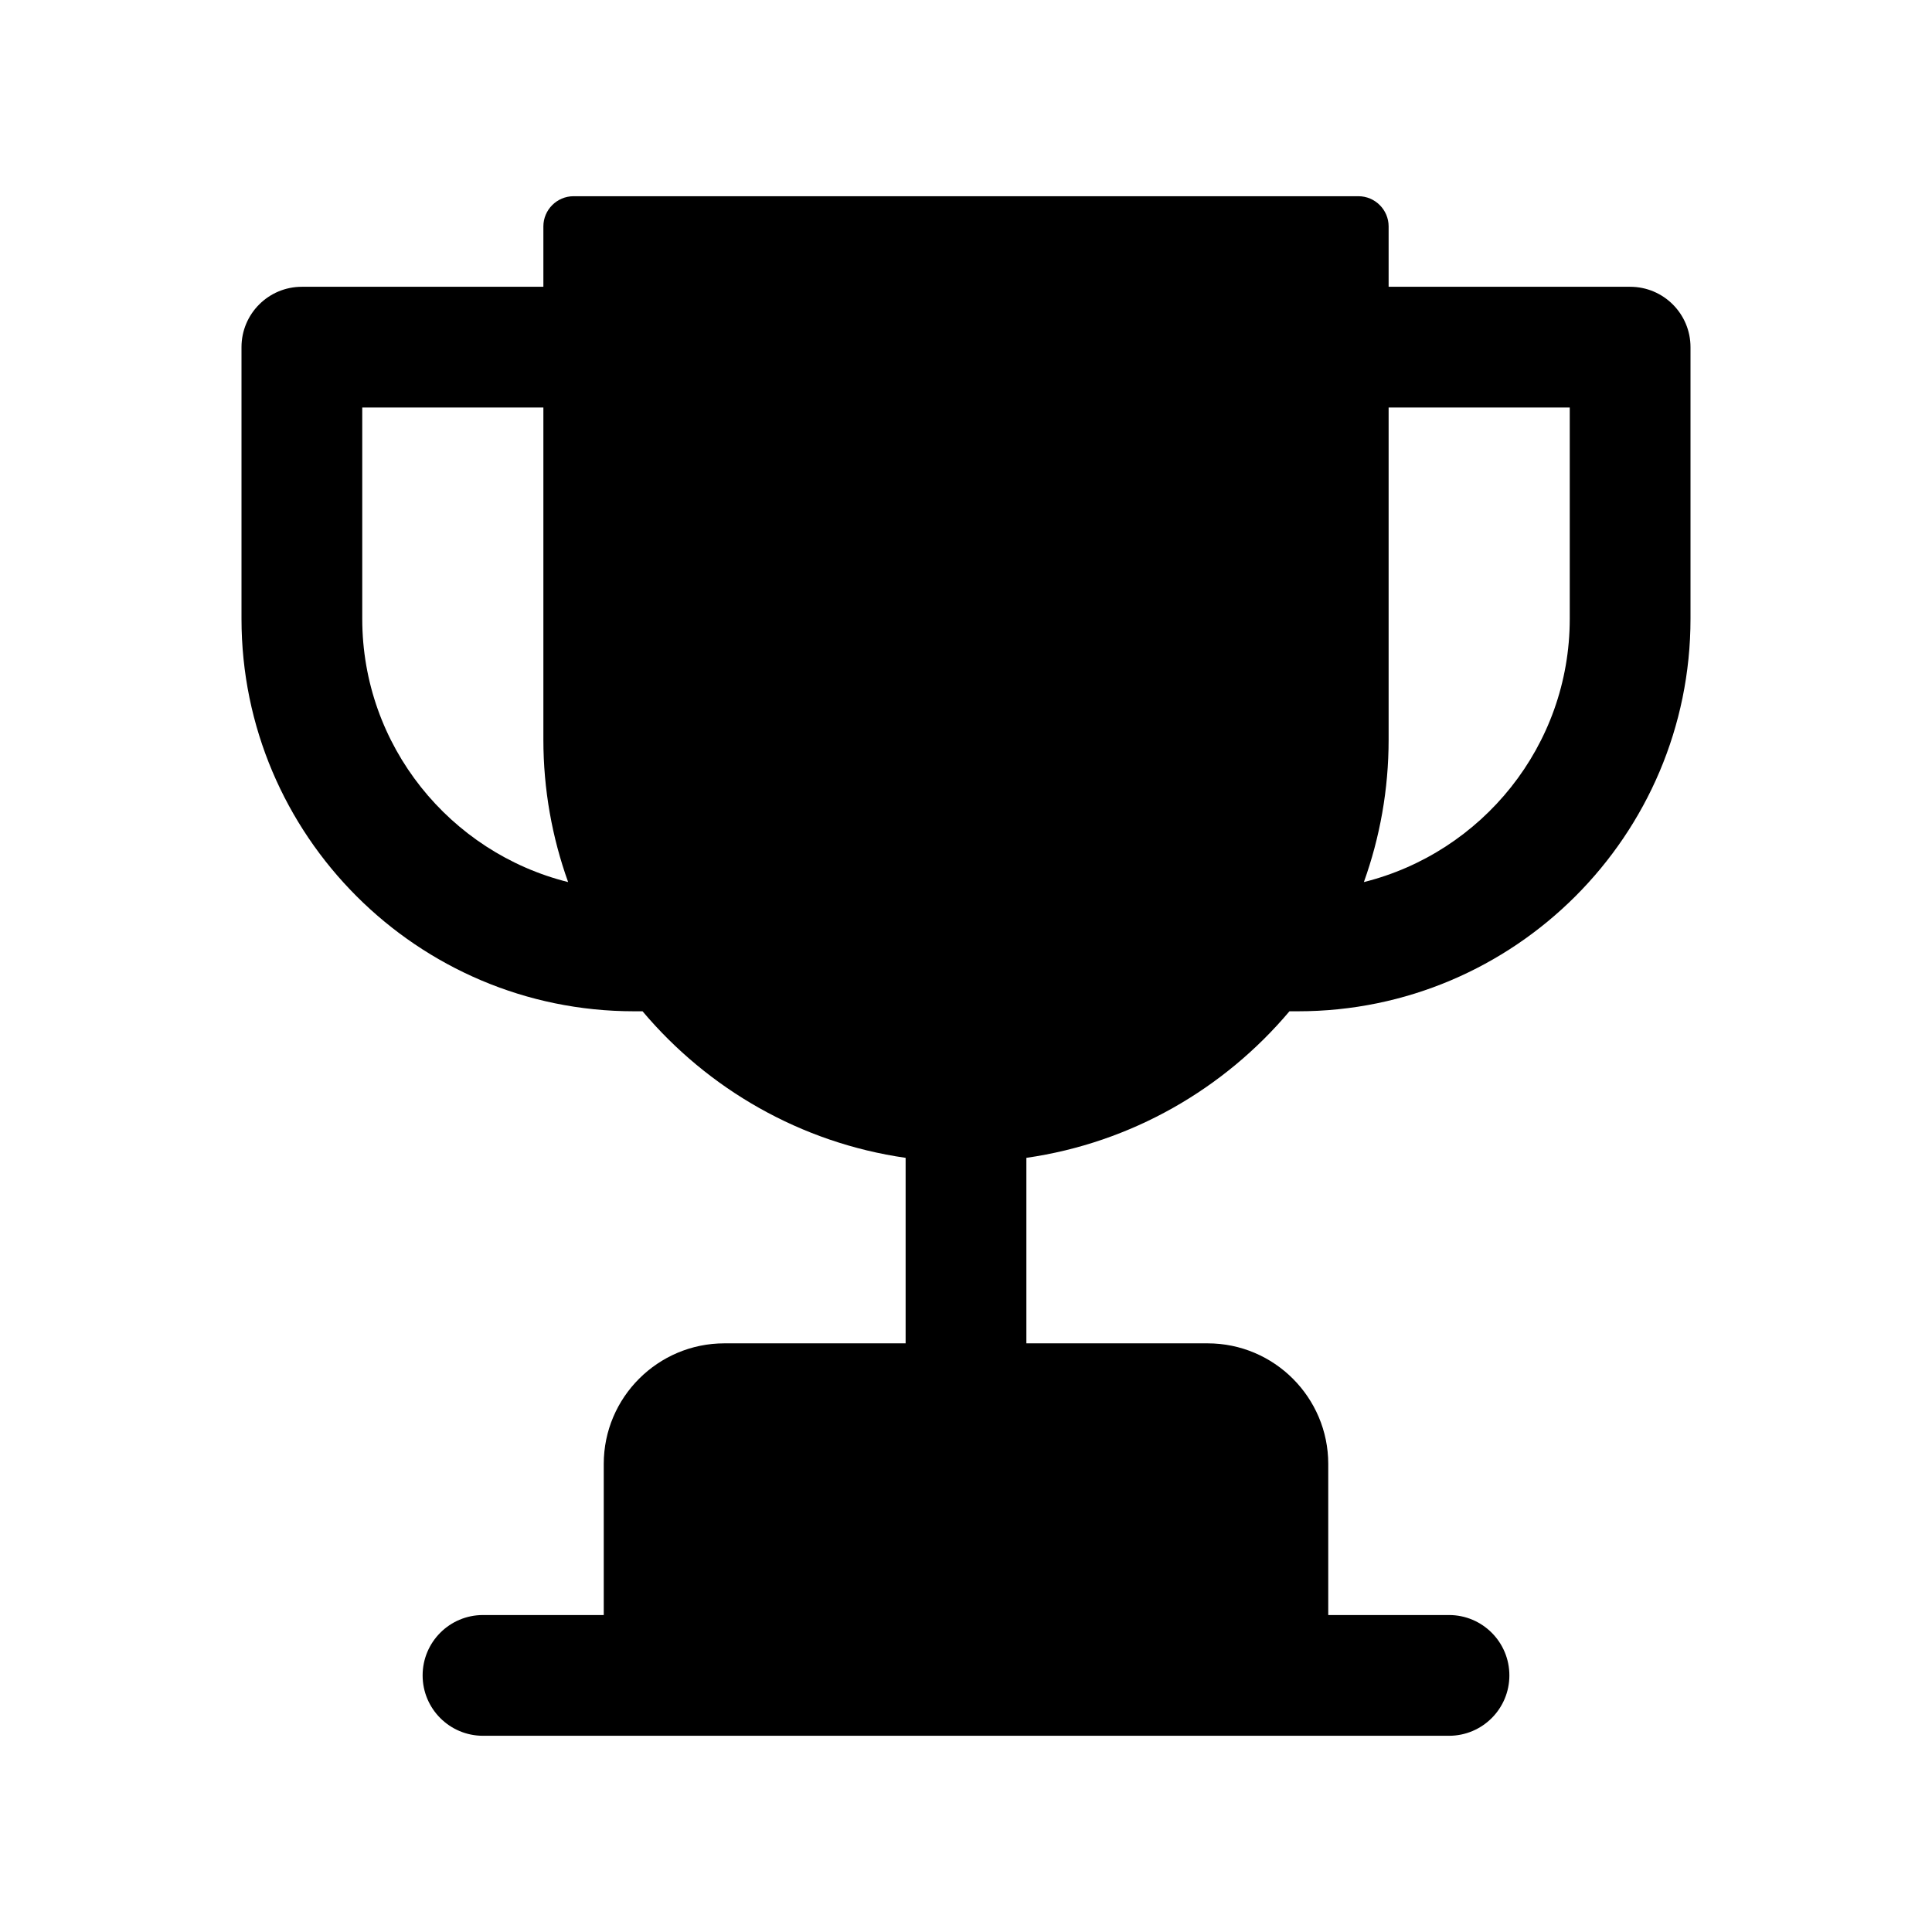 <svg xmlns="http://www.w3.org/2000/svg" xml:space="preserve" id="Layer_1" x="0" y="0" style="enable-background:new 0 0 128 128" version="1.1" viewBox="0 0 128 128">
  <path d="M108,19H92v-4c0-1.1-0.9-2-2-2H38c-1.1,0-2,0.9-2,2v4H20c-2.21,0-4,1.79-4,4v18c0,14.34,11.66,26,26,26h0.57
	c4.33,5.14,10.47,8.71,17.43,9.71V89H47.99c-4.4,0-7.99,3.58-7.99,7.99V107h-8c-2.21,0-4,1.79-4,4s1.79,4,4,4h64c2.21,0,4-1.79,4-4
	s-1.79-4-4-4h-8V96.99c0-4.4-3.58-7.99-7.99-7.99H68V76.71c6.96-1,13.1-4.57,17.43-9.71H86c14.34,0,26-11.66,26-26V23
	C112,20.79,110.21,19,108,19z M24,41V27h12v22c0,3.31,0.58,6.49,1.64,9.44C29.82,56.49,24,49.42,24,41z M104,41
	c0,8.42-5.82,15.49-13.64,17.44C91.42,55.49,92,52.31,92,49V27h12V41z"/>
</svg>
